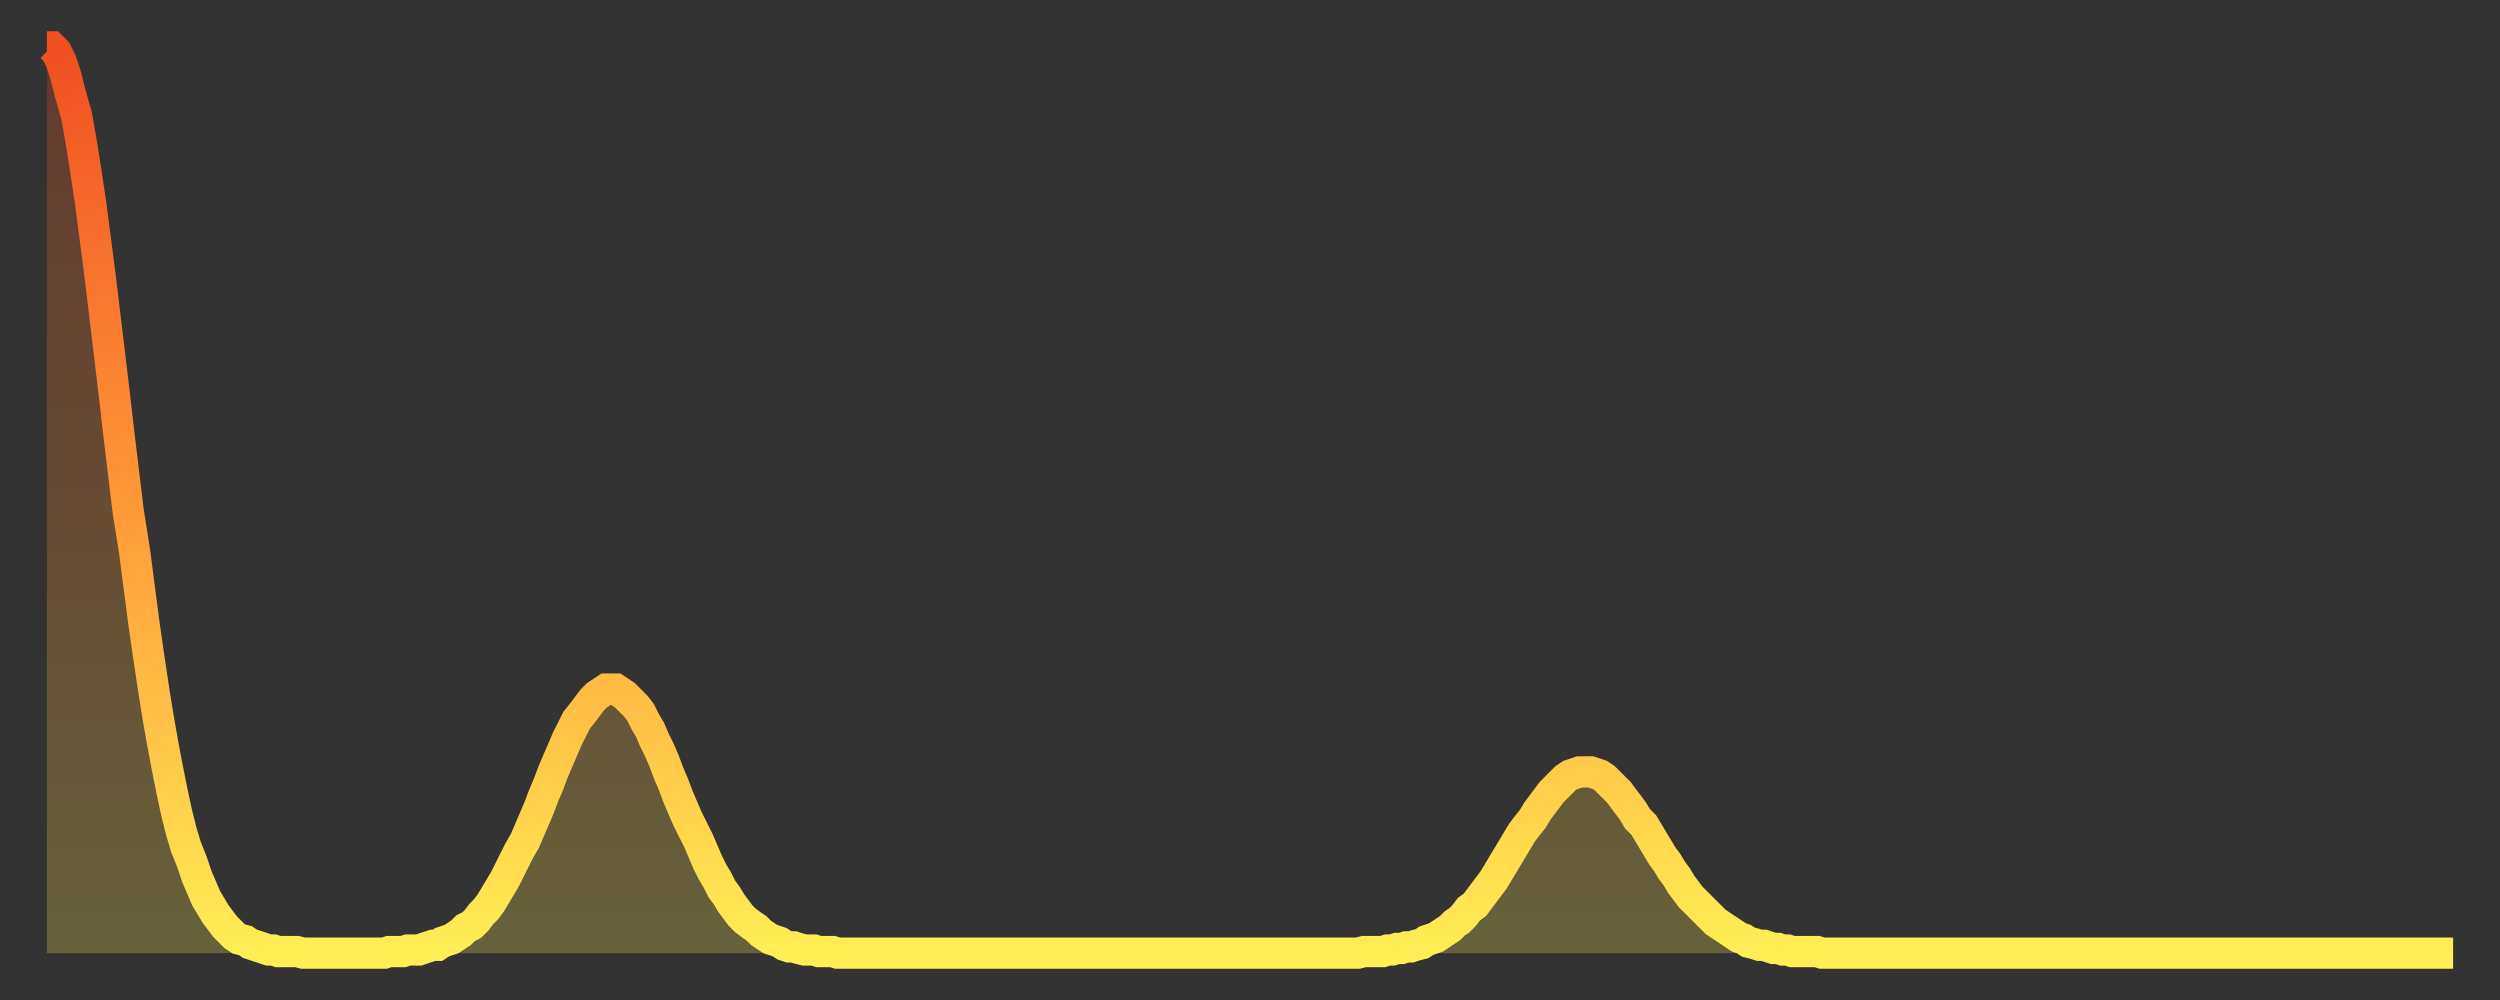 <?xml version="1.0" encoding="utf-8" ?>
<svg baseProfile="full" height="64" version="1.1" width="160" xmlns="http://www.w3.org/2000/svg" xmlns:ev="http://www.w3.org/2001/xml-events" xmlns:xlink="http://www.w3.org/1999/xlink"><rect width="100%" height="100%" fill="#333333" stroke="none"/><defs><linearGradient id="id281748" x1="0" x2="0" y1="0" y2="1"><stop offset="0%" stop-color="#f04f21" /><stop offset="50%" stop-color="#ff9838" /><stop offset="100%" stop-color="#ffee55" /></linearGradient></defs><g transform="translate(3,3)"><g><path d="M 0.0 0.0 0.3 0.0 0.6 0.3 0.9 0.9 1.2 1.8 1.5 3.0 1.9 4.4 2.2 6.1 2.5 8.0 2.8 10.0 3.1 12.3 3.4 14.6 3.7 17.1 4.0 19.6 4.3 22.1 4.6 24.7 4.9 27.2 5.2 29.7 5.6 32.2 5.9 34.5 6.2 36.8 6.5 38.9 6.8 40.9 7.1 42.8 7.4 44.5 7.7 46.1 8.0 47.6 8.3 49.0 8.6 50.2 8.9 51.2 9.3 52.2 9.6 53.1 9.9 53.8 10.2 54.5 10.5 55.0 10.8 55.5 11.1 55.9 11.4 56.3 11.7 56.6 12.0 56.9 12.3 57.1 12.7 57.2 13.0 57.4 13.3 57.5 13.6 57.6 13.9 57.7 14.2 57.8 14.5 57.8 14.8 57.9 15.1 57.9 15.4 57.9 15.7 57.9 16.0 57.9 16.4 58.0 16.7 58.0 17.0 58.0 17.3 58.0 17.6 58.0 17.9 58.0 18.2 58.0 18.5 58.0 18.8 58.0 19.1 58.0 19.4 58.0 19.8 58.0 20.1 58.0 20.4 58.0 20.7 58.0 21.0 58.0 21.3 58.0 21.6 58.0 21.9 57.9 22.2 57.9 22.5 57.9 22.8 57.9 23.1 57.8 23.5 57.8 23.8 57.8 24.1 57.7 24.4 57.6 24.7 57.5 25.0 57.5 25.3 57.3 25.6 57.2 25.9 57.1 26.2 56.9 26.5 56.7 26.8 56.4 27.2 56.2 27.5 55.9 27.8 55.5 28.1 55.2 28.4 54.8 28.7 54.3 29.0 53.8 29.3 53.3 29.6 52.7 29.9 52.1 30.2 51.5 30.6 50.8 30.9 50.1 31.2 49.4 31.5 48.7 31.8 47.9 32.1 47.2 32.4 46.4 32.7 45.7 33.0 45.0 33.3 44.3 33.6 43.7 33.9 43.1 34.3 42.6 34.6 42.2 34.9 41.8 35.2 41.5 35.5 41.3 35.8 41.1 36.1 41.1 36.4 41.1 36.7 41.3 37.0 41.5 37.3 41.8 37.7 42.2 38.0 42.6 38.3 43.2 38.6 43.7 38.9 44.4 39.2 45.0 39.5 45.7 39.8 46.5 40.1 47.2 40.4 48.0 40.7 48.7 41.0 49.4 41.4 50.2 41.7 50.8 42.0 51.5 42.3 52.2 42.6 52.8 42.9 53.3 43.2 53.9 43.5 54.3 43.8 54.8 44.1 55.2 44.4 55.6 44.7 55.9 45.1 56.2 45.4 56.4 45.7 56.7 46.0 56.9 46.3 57.1 46.6 57.2 46.9 57.3 47.2 57.5 47.5 57.6 47.8 57.6 48.1 57.7 48.5 57.8 48.8 57.8 49.1 57.8 49.4 57.9 49.7 57.9 50.0 57.9 50.3 57.9 50.6 58.0 50.9 58.0 51.2 58.0 51.5 58.0 51.8 58.0 52.2 58.0 52.5 58.0 52.8 58.0 53.1 58.0 53.4 58.0 53.7 58.0 54.0 58.0 54.3 58.0 54.6 58.0 54.9 58.0 55.2 58.0 55.6 58.0 55.9 58.0 56.2 58.0 56.5 58.0 56.8 58.0 57.1 58.0 57.4 58.0 57.7 58.0 58.0 58.0 58.3 58.0 58.6 58.0 58.9 58.0 59.3 58.0 59.6 58.0 59.9 58.0 60.2 58.0 60.5 58.0 60.8 58.0 61.1 58.0 61.4 58.0 61.7 58.0 62.0 58.0 62.3 58.0 62.6 58.0 63.0 58.0 63.3 58.0 63.6 58.0 63.9 58.0 64.2 58.0 64.5 58.0 64.8 58.0 65.1 58.0 65.4 58.0 65.7 58.0 66.0 58.0 66.4 58.0 66.7 58.0 67.0 58.0 67.3 58.0 67.6 58.0 67.9 58.0 68.2 58.0 68.5 58.0 68.8 58.0 69.1 58.0 69.4 58.0 69.7 58.0 70.1 58.0 70.4 58.0 70.7 58.0 71.0 58.0 71.3 58.0 71.6 58.0 71.9 58.0 72.2 58.0 72.5 58.0 72.8 58.0 73.1 58.0 73.5 58.0 73.8 58.0 74.1 58.0 74.4 58.0 74.7 58.0 75.0 58.0 75.3 58.0 75.6 58.0 75.9 58.0 76.2 58.0 76.5 58.0 76.8 58.0 77.2 58.0 77.5 58.0 77.8 58.0 78.1 58.0 78.4 58.0 78.7 58.0 79.0 58.0 79.3 58.0 79.6 58.0 79.9 58.0 80.2 58.0 80.5 58.0 80.9 58.0 81.2 58.0 81.5 58.0 81.8 58.0 82.1 58.0 82.4 58.0 82.7 58.0 83.0 58.0 83.3 58.0 83.6 58.0 83.9 58.0 84.3 57.9 84.6 57.9 84.9 57.9 85.2 57.9 85.5 57.9 85.8 57.8 86.1 57.8 86.4 57.7 86.7 57.7 87.0 57.6 87.3 57.6 87.6 57.5 88.0 57.4 88.3 57.2 88.6 57.1 88.9 57.0 89.2 56.8 89.5 56.6 89.8 56.4 90.1 56.1 90.4 55.9 90.7 55.6 91.0 55.2 91.4 54.9 91.7 54.5 92.0 54.1 92.3 53.7 92.6 53.3 92.9 52.8 93.2 52.3 93.5 51.8 93.8 51.3 94.1 50.8 94.4 50.3 94.7 49.9 95.1 49.4 95.4 48.9 95.7 48.5 96.0 48.1 96.3 47.7 96.6 47.4 96.9 47.1 97.2 46.8 97.5 46.6 97.8 46.5 98.1 46.4 98.4 46.4 98.8 46.4 99.1 46.5 99.4 46.6 99.7 46.8 100.0 47.1 100.3 47.4 100.6 47.7 100.9 48.1 101.2 48.5 101.5 48.9 101.8 49.4 102.2 49.8 102.5 50.3 102.8 50.8 103.1 51.3 103.4 51.8 103.7 52.2 104.0 52.7 104.3 53.1 104.6 53.6 104.9 54.0 105.2 54.4 105.5 54.7 105.9 55.1 106.2 55.4 106.5 55.7 106.8 56.0 107.1 56.2 107.4 56.4 107.7 56.6 108.0 56.8 108.3 57.0 108.6 57.1 108.9 57.3 109.3 57.4 109.6 57.5 109.9 57.5 110.2 57.6 110.5 57.7 110.8 57.7 111.1 57.8 111.4 57.8 111.7 57.9 112.0 57.9 112.3 57.9 112.6 57.9 113.0 57.9 113.3 57.9 113.6 58.0 113.9 58.0 114.2 58.0 114.5 58.0 114.8 58.0 115.1 58.0 115.4 58.0 115.7 58.0 116.0 58.0 116.3 58.0 116.7 58.0 117.0 58.0 117.3 58.0 117.6 58.0 117.9 58.0 118.2 58.0 118.5 58.0 118.8 58.0 119.1 58.0 119.4 58.0 119.7 58.0 120.1 58.0 120.4 58.0 120.7 58.0 121.0 58.0 121.3 58.0 121.6 58.0 121.9 58.0 122.2 58.0 122.5 58.0 122.8 58.0 123.1 58.0 123.4 58.0 123.8 58.0 124.1 58.0 124.4 58.0 124.7 58.0 125.0 58.0 125.3 58.0 125.6 58.0 125.9 58.0 126.2 58.0 126.5 58.0 126.8 58.0 127.2 58.0 127.5 58.0 127.8 58.0 128.1 58.0 128.4 58.0 128.7 58.0 129.0 58.0 129.3 58.0 129.6 58.0 129.9 58.0 130.2 58.0 130.5 58.0 130.9 58.0 131.2 58.0 131.5 58.0 131.8 58.0 132.1 58.0 132.4 58.0 132.7 58.0 133.0 58.0 133.3 58.0 133.6 58.0 133.9 58.0 134.2 58.0 134.6 58.0 134.9 58.0 135.2 58.0 135.5 58.0 135.8 58.0 136.1 58.0 136.4 58.0 136.7 58.0 137.0 58.0 137.3 58.0 137.6 58.0 138.0 58.0 138.3 58.0 138.6 58.0 138.9 58.0 139.2 58.0 139.5 58.0 139.8 58.0 140.1 58.0 140.4 58.0 140.7 58.0 141.0 58.0 141.3 58.0 141.7 58.0 142.0 58.0 142.3 58.0 142.6 58.0 142.9 58.0 143.2 58.0 143.5 58.0 143.8 58.0 144.1 58.0 144.4 58.0 144.7 58.0 145.1 58.0 145.4 58.0 145.7 58.0 146.0 58.0 146.3 58.0 146.6 58.0 146.9 58.0 147.2 58.0 147.5 58.0 147.8 58.0 148.1 58.0 148.4 58.0 148.8 58.0 149.1 58.0 149.4 58.0 149.7 58.0 150.0 58.0 150.3 58.0 150.6 58.0 150.9 58.0 151.2 58.0 151.5 58.0 151.8 58.0 152.1 58.0 152.5 58.0 152.8 58.0 153.1 58.0 153.4 58.0 153.7 58.0 154.0 58.0" fill="none" id="graph-curve" opacity="1" stroke="url(#id281748)" stroke-width="2" /><path d="M 0 58 L 0.0 0.0 0.3 0.0 0.6 0.3 0.9 0.9 1.2 1.8 1.5 3.0 1.9 4.4 2.2 6.1 2.5 8.0 2.8 10.0 3.1 12.3 3.4 14.6 3.7 17.1 4.0 19.6 4.3 22.1 4.6 24.7 4.9 27.2 5.2 29.7 5.6 32.2 5.9 34.5 6.2 36.8 6.5 38.9 6.8 40.9 7.1 42.8 7.4 44.5 7.7 46.1 8.0 47.6 8.3 49.0 8.6 50.2 8.9 51.2 9.3 52.2 9.6 53.1 9.9 53.8 10.2 54.5 10.5 55.0 10.8 55.5 11.1 55.9 11.4 56.3 11.7 56.6 12.0 56.9 12.3 57.1 12.7 57.2 13.0 57.4 13.3 57.5 13.6 57.6 13.9 57.7 14.2 57.8 14.5 57.8 14.8 57.9 15.1 57.9 15.4 57.9 15.7 57.9 16.0 57.9 16.4 58.0 16.7 58.0 17.0 58.0 17.3 58.0 17.6 58.0 17.9 58.0 18.2 58.0 18.5 58.0 18.8 58.0 19.1 58.0 19.4 58.0 19.8 58.0 20.1 58.0 20.4 58.0 20.7 58.0 21.0 58.0 21.3 58.0 21.6 58.0 21.9 57.9 22.2 57.9 22.5 57.9 22.8 57.9 23.1 57.8 23.5 57.8 23.8 57.8 24.1 57.7 24.4 57.6 24.7 57.5 25.0 57.5 25.3 57.3 25.6 57.2 25.9 57.1 26.2 56.9 26.5 56.7 26.8 56.4 27.2 56.2 27.5 55.9 27.8 55.5 28.1 55.2 28.4 54.8 28.7 54.3 29.0 53.8 29.3 53.3 29.6 52.7 29.9 52.1 30.2 51.5 30.6 50.8 30.9 50.1 31.2 49.4 31.5 48.7 31.8 47.9 32.1 47.2 32.4 46.4 32.7 45.7 33.0 45.0 33.3 44.3 33.6 43.7 33.9 43.1 34.3 42.6 34.6 42.2 34.9 41.8 35.2 41.5 35.5 41.3 35.8 41.1 36.1 41.1 36.4 41.1 36.7 41.3 37.0 41.5 37.3 41.8 37.7 42.2 38.0 42.6 38.3 43.2 38.6 43.7 38.9 44.4 39.2 45.0 39.5 45.7 39.8 46.5 40.1 47.2 40.4 48.0 40.7 48.7 41.0 49.4 41.4 50.2 41.7 50.8 42.0 51.5 42.3 52.2 42.6 52.8 42.9 53.3 43.2 53.9 43.5 54.3 43.8 54.8 44.1 55.2 44.4 55.6 44.7 55.9 45.1 56.2 45.4 56.4 45.7 56.7 46.0 56.9 46.3 57.1 46.6 57.2 46.9 57.3 47.2 57.5 47.5 57.6 47.8 57.6 48.1 57.7 48.5 57.8 48.8 57.8 49.1 57.8 49.4 57.9 49.7 57.9 50.0 57.9 50.3 57.9 50.6 58.0 50.9 58.0 51.2 58.0 51.5 58.0 51.8 58.0 52.2 58.0 52.5 58.0 52.8 58.0 53.1 58.0 53.4 58.0 53.7 58.0 54.0 58.0 54.3 58.0 54.6 58.0 54.9 58.0 55.2 58.0 55.6 58.0 55.9 58.0 56.2 58.0 56.5 58.0 56.8 58.0 57.1 58.0 57.4 58.0 57.7 58.0 58.0 58.0 58.3 58.0 58.6 58.0 58.9 58.0 59.3 58.0 59.6 58.0 59.9 58.0 60.2 58.0 60.5 58.0 60.8 58.0 61.1 58.0 61.4 58.0 61.7 58.0 62.0 58.0 62.3 58.0 62.6 58.0 63.0 58.0 63.3 58.0 63.6 58.0 63.9 58.0 64.2 58.0 64.5 58.0 64.8 58.0 65.1 58.0 65.4 58.0 65.7 58.0 66.0 58.0 66.4 58.0 66.7 58.0 67.0 58.0 67.3 58.0 67.6 58.0 67.9 58.0 68.2 58.0 68.5 58.0 68.8 58.0 69.1 58.0 69.4 58.0 69.7 58.0 70.1 58.0 70.4 58.0 70.7 58.0 71.0 58.0 71.3 58.0 71.6 58.0 71.9 58.0 72.2 58.0 72.5 58.0 72.8 58.0 73.1 58.0 73.5 58.0 73.8 58.0 74.1 58.0 74.4 58.0 74.7 58.0 75.0 58.0 75.3 58.0 75.6 58.0 75.9 58.0 76.2 58.0 76.5 58.0 76.8 58.0 77.2 58.0 77.5 58.0 77.8 58.0 78.1 58.0 78.4 58.0 78.7 58.0 79.0 58.0 79.3 58.0 79.6 58.0 79.9 58.0 80.2 58.0 80.5 58.0 80.9 58.0 81.2 58.0 81.5 58.0 81.8 58.0 82.1 58.0 82.4 58.0 82.7 58.0 83.0 58.0 83.3 58.0 83.6 58.0 83.9 58.0 84.3 57.9 84.6 57.9 84.9 57.9 85.2 57.9 85.5 57.9 85.8 57.8 86.1 57.8 86.4 57.7 86.7 57.7 87.0 57.6 87.3 57.6 87.6 57.5 88.0 57.4 88.3 57.2 88.6 57.1 88.9 57.0 89.2 56.8 89.5 56.6 89.8 56.4 90.1 56.1 90.4 55.9 90.7 55.6 91.0 55.2 91.4 54.9 91.7 54.5 92.0 54.1 92.3 53.7 92.6 53.3 92.9 52.8 93.2 52.3 93.5 51.8 93.8 51.3 94.1 50.8 94.4 50.3 94.7 49.9 95.1 49.4 95.4 48.9 95.7 48.5 96.0 48.1 96.3 47.7 96.6 47.4 96.9 47.1 97.2 46.8 97.5 46.6 97.8 46.5 98.1 46.4 98.4 46.4 98.8 46.4 99.1 46.5 99.4 46.6 99.7 46.8 100.0 47.1 100.3 47.4 100.6 47.7 100.9 48.1 101.2 48.5 101.5 48.9 101.8 49.4 102.2 49.8 102.5 50.3 102.8 50.8 103.1 51.3 103.4 51.8 103.7 52.2 104.0 52.7 104.3 53.1 104.6 53.6 104.9 54.0 105.2 54.4 105.5 54.7 105.9 55.1 106.2 55.4 106.5 55.7 106.8 56.0 107.1 56.2 107.4 56.4 107.7 56.6 108.0 56.8 108.3 57.0 108.6 57.1 108.9 57.3 109.3 57.4 109.6 57.5 109.9 57.5 110.2 57.6 110.5 57.7 110.8 57.7 111.1 57.8 111.4 57.8 111.7 57.9 112.0 57.9 112.3 57.9 112.6 57.9 113.0 57.9 113.3 57.9 113.6 58.0 113.9 58.0 114.2 58.0 114.5 58.0 114.8 58.0 115.1 58.0 115.4 58.0 115.7 58.0 116.0 58.0 116.3 58.0 116.7 58.0 117.0 58.0 117.3 58.0 117.6 58.0 117.9 58.0 118.2 58.0 118.5 58.0 118.8 58.0 119.1 58.0 119.4 58.0 119.7 58.0 120.1 58.0 120.4 58.0 120.7 58.0 121.0 58.0 121.3 58.0 121.6 58.0 121.9 58.0 122.2 58.0 122.5 58.0 122.8 58.0 123.1 58.0 123.4 58.0 123.8 58.0 124.1 58.0 124.4 58.0 124.7 58.0 125.0 58.0 125.3 58.0 125.6 58.0 125.9 58.0 126.2 58.0 126.5 58.0 126.8 58.0 127.2 58.0 127.5 58.0 127.8 58.0 128.1 58.0 128.4 58.0 128.7 58.0 129.0 58.0 129.3 58.0 129.6 58.0 129.9 58.0 130.2 58.0 130.5 58.0 130.9 58.0 131.2 58.0 131.5 58.0 131.8 58.0 132.1 58.0 132.4 58.0 132.7 58.0 133.0 58.0 133.3 58.0 133.6 58.0 133.9 58.0 134.2 58.0 134.6 58.0 134.9 58.0 135.2 58.0 135.5 58.0 135.8 58.0 136.1 58.0 136.4 58.0 136.7 58.0 137.0 58.0 137.3 58.0 137.6 58.0 138.0 58.0 138.3 58.0 138.6 58.0 138.9 58.0 139.2 58.0 139.5 58.0 139.8 58.0 140.1 58.0 140.4 58.0 140.7 58.0 141.0 58.0 141.3 58.0 141.7 58.0 142.0 58.0 142.3 58.0 142.6 58.0 142.9 58.0 143.2 58.0 143.5 58.0 143.8 58.0 144.1 58.0 144.4 58.0 144.7 58.0 145.1 58.0 145.4 58.0 145.7 58.0 146.0 58.0 146.3 58.0 146.6 58.0 146.9 58.0 147.2 58.0 147.5 58.0 147.8 58.0 148.1 58.0 148.4 58.0 148.8 58.0 149.1 58.0 149.4 58.0 149.7 58.0 150.0 58.0 150.3 58.0 150.6 58.0 150.9 58.0 151.2 58.0 151.5 58.0 151.8 58.0 152.1 58.0 152.5 58.0 152.8 58.0 153.1 58.0 153.4 58.0 153.7 58.0 154.0 58.0 154 58" fill="url(#id281748)" fill-opacity=".25" id="graph-shadow" /></g></g></svg>